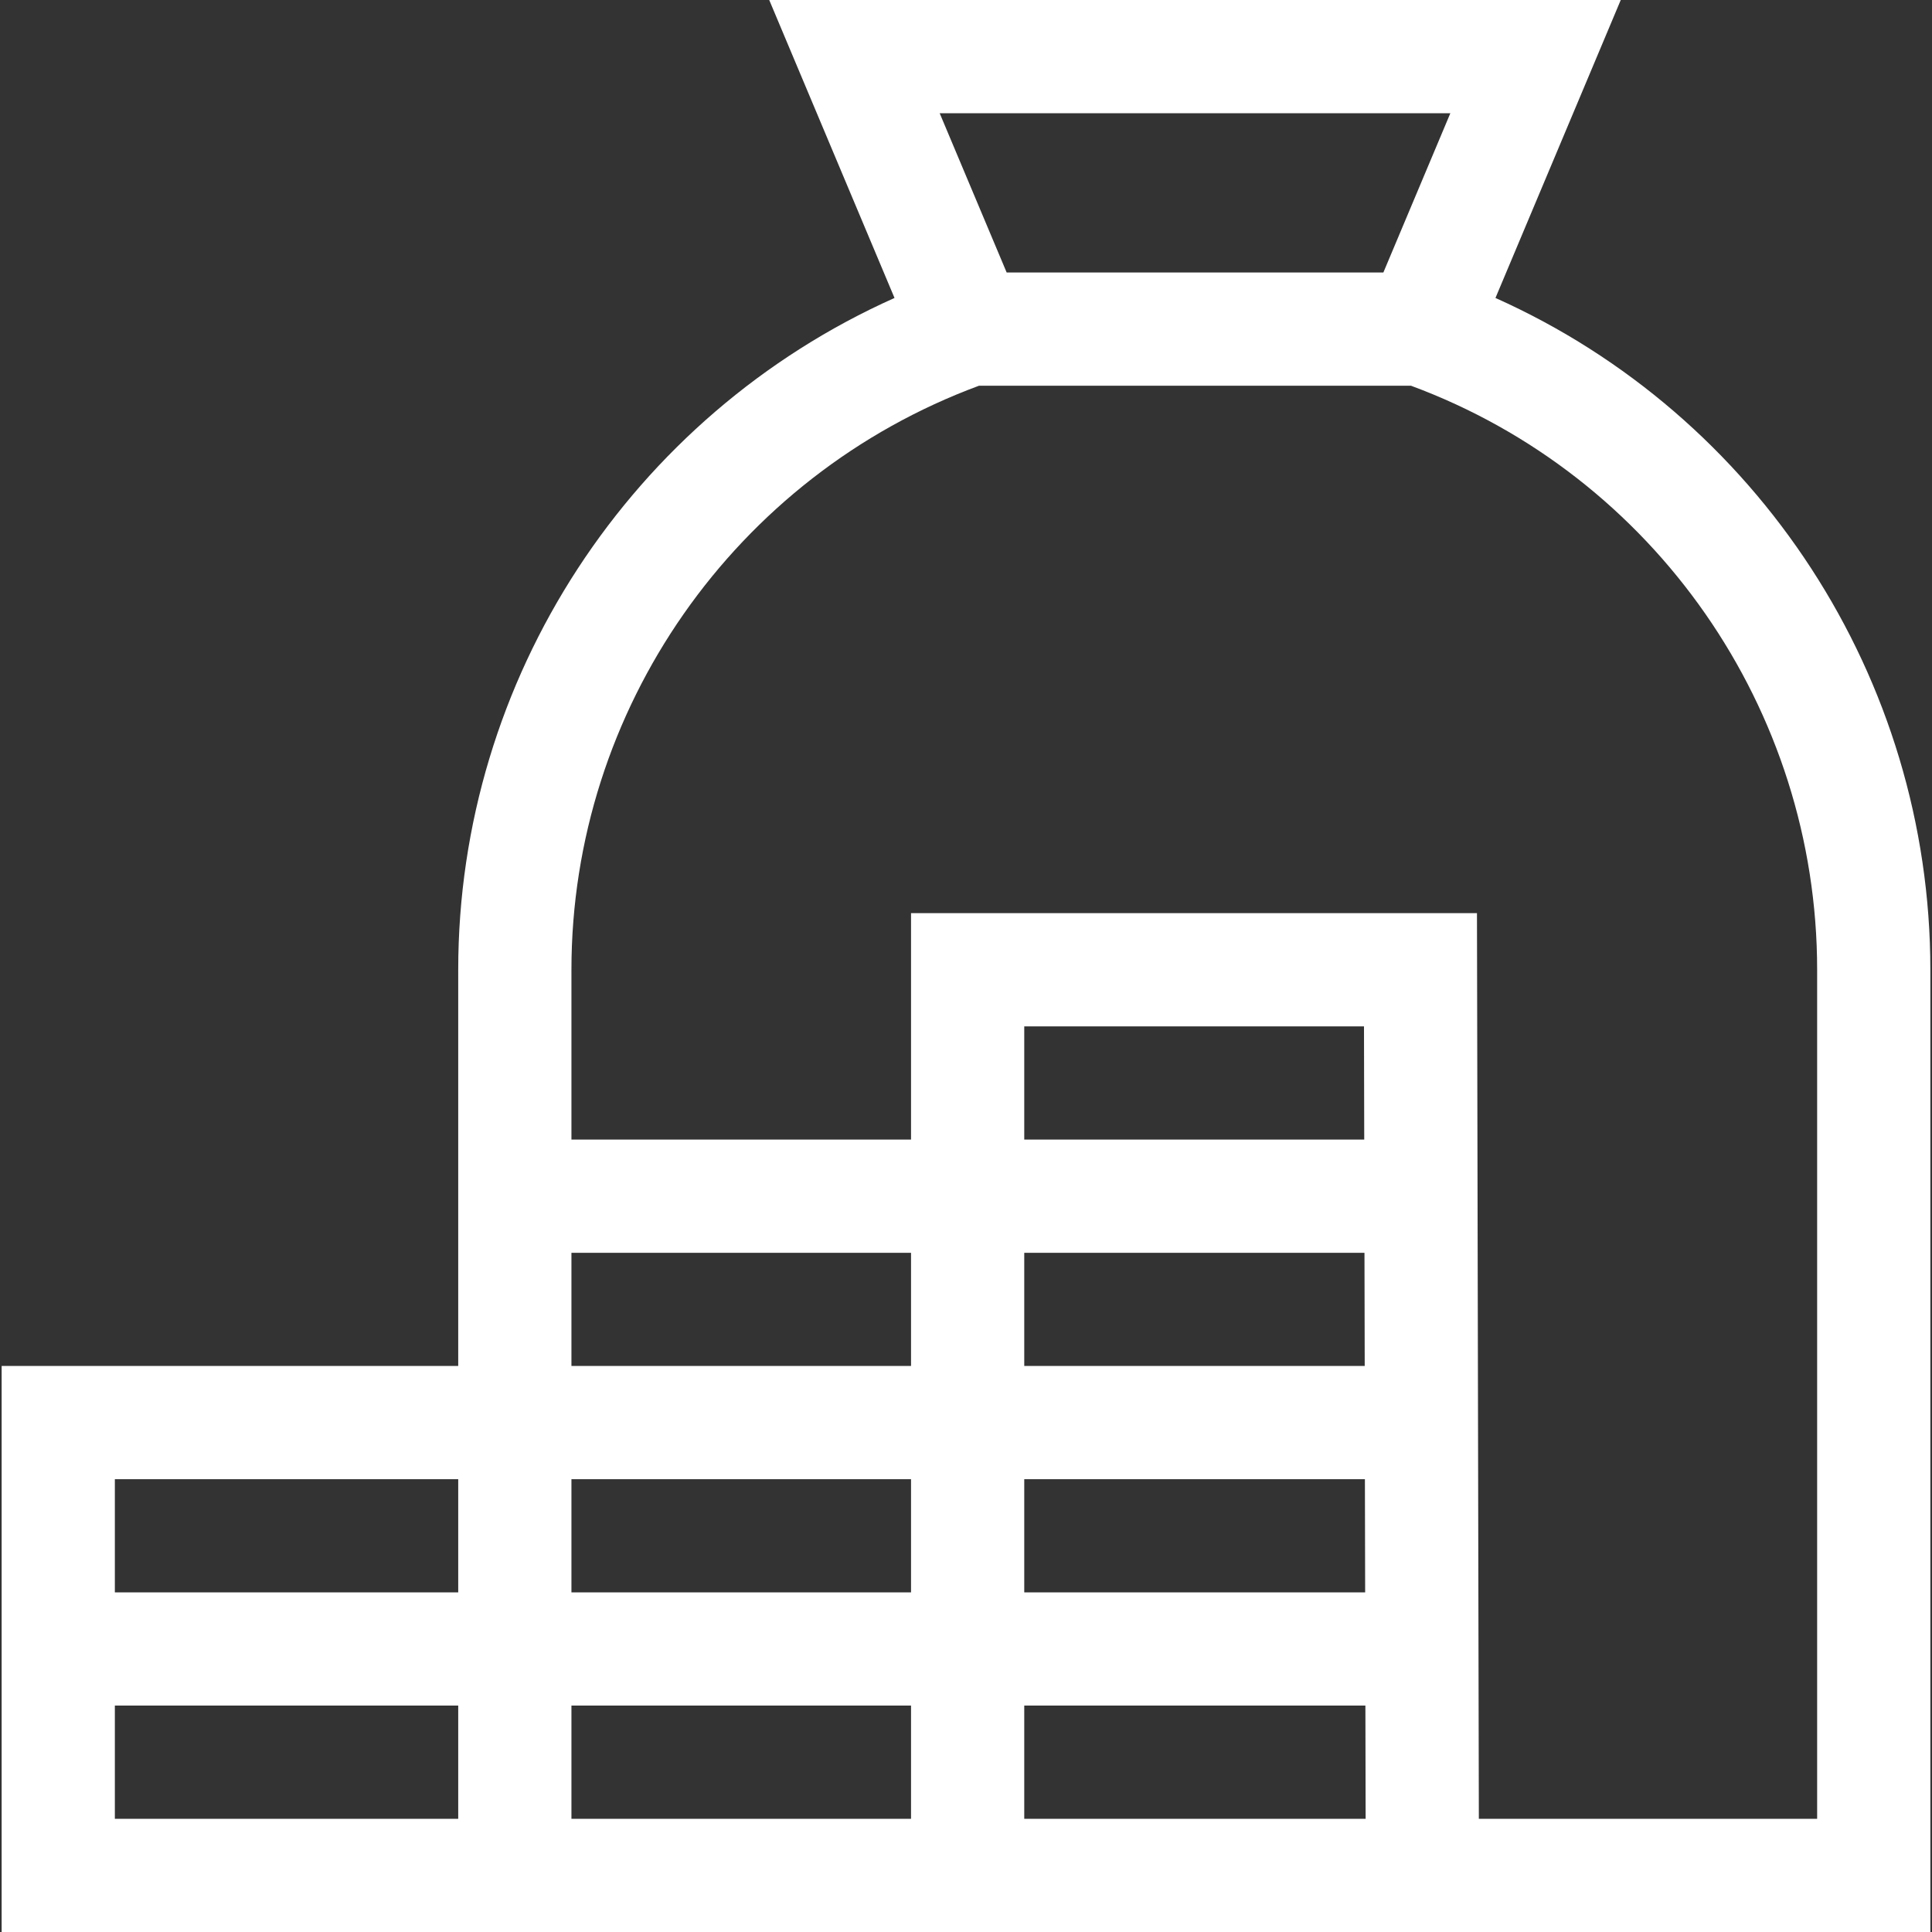 <svg width="40" height="40" viewBox="0 0 40 40" fill="none" xmlns="http://www.w3.org/2000/svg">
<rect x="0" y="0" width="40" height="40" fill="#333333" stroke="none"/>
<g clip-path="url(#clip0_16111_11544)">
<path d="M30.962 6.169L33.556 0H15.926L18.52 6.169C13.07 8.605 9.487 14.047 9.487 20.078V28.281H0.034V40H39.966V20.078C39.966 14.043 36.395 8.601 30.962 6.169ZM9.487 37.656H2.378V35.312H9.487V37.656ZM9.487 32.969H2.378V30.625H9.487V32.969ZM30.028 2.344L28.641 5.642H20.842L19.455 2.344H30.028ZM18.862 37.656H11.831V35.312H18.862V37.656ZM18.862 32.969H11.831V30.625H18.862V32.969ZM18.862 28.281H11.831V25.938H18.862V28.281ZM21.206 37.656V35.312H28.269L28.274 37.656H21.206ZM21.206 23.594V21.25H28.24L28.245 23.594H21.206ZM28.25 25.938L28.255 28.281H21.206V25.938H28.25ZM28.259 30.625L28.264 32.969H21.206V30.625H28.259ZM37.622 37.656H30.618L30.579 18.906H18.862V23.594H11.831V20.078C11.831 14.689 15.214 9.855 20.269 7.986H29.213C34.251 9.849 37.622 14.683 37.622 20.078V37.656Z" fill="white"/>
</g>
<defs>
<clipPath id="clip0_16111_11544">
<rect width="40" height="40" fill="white"/>
</clipPath>
</defs>
</svg>
